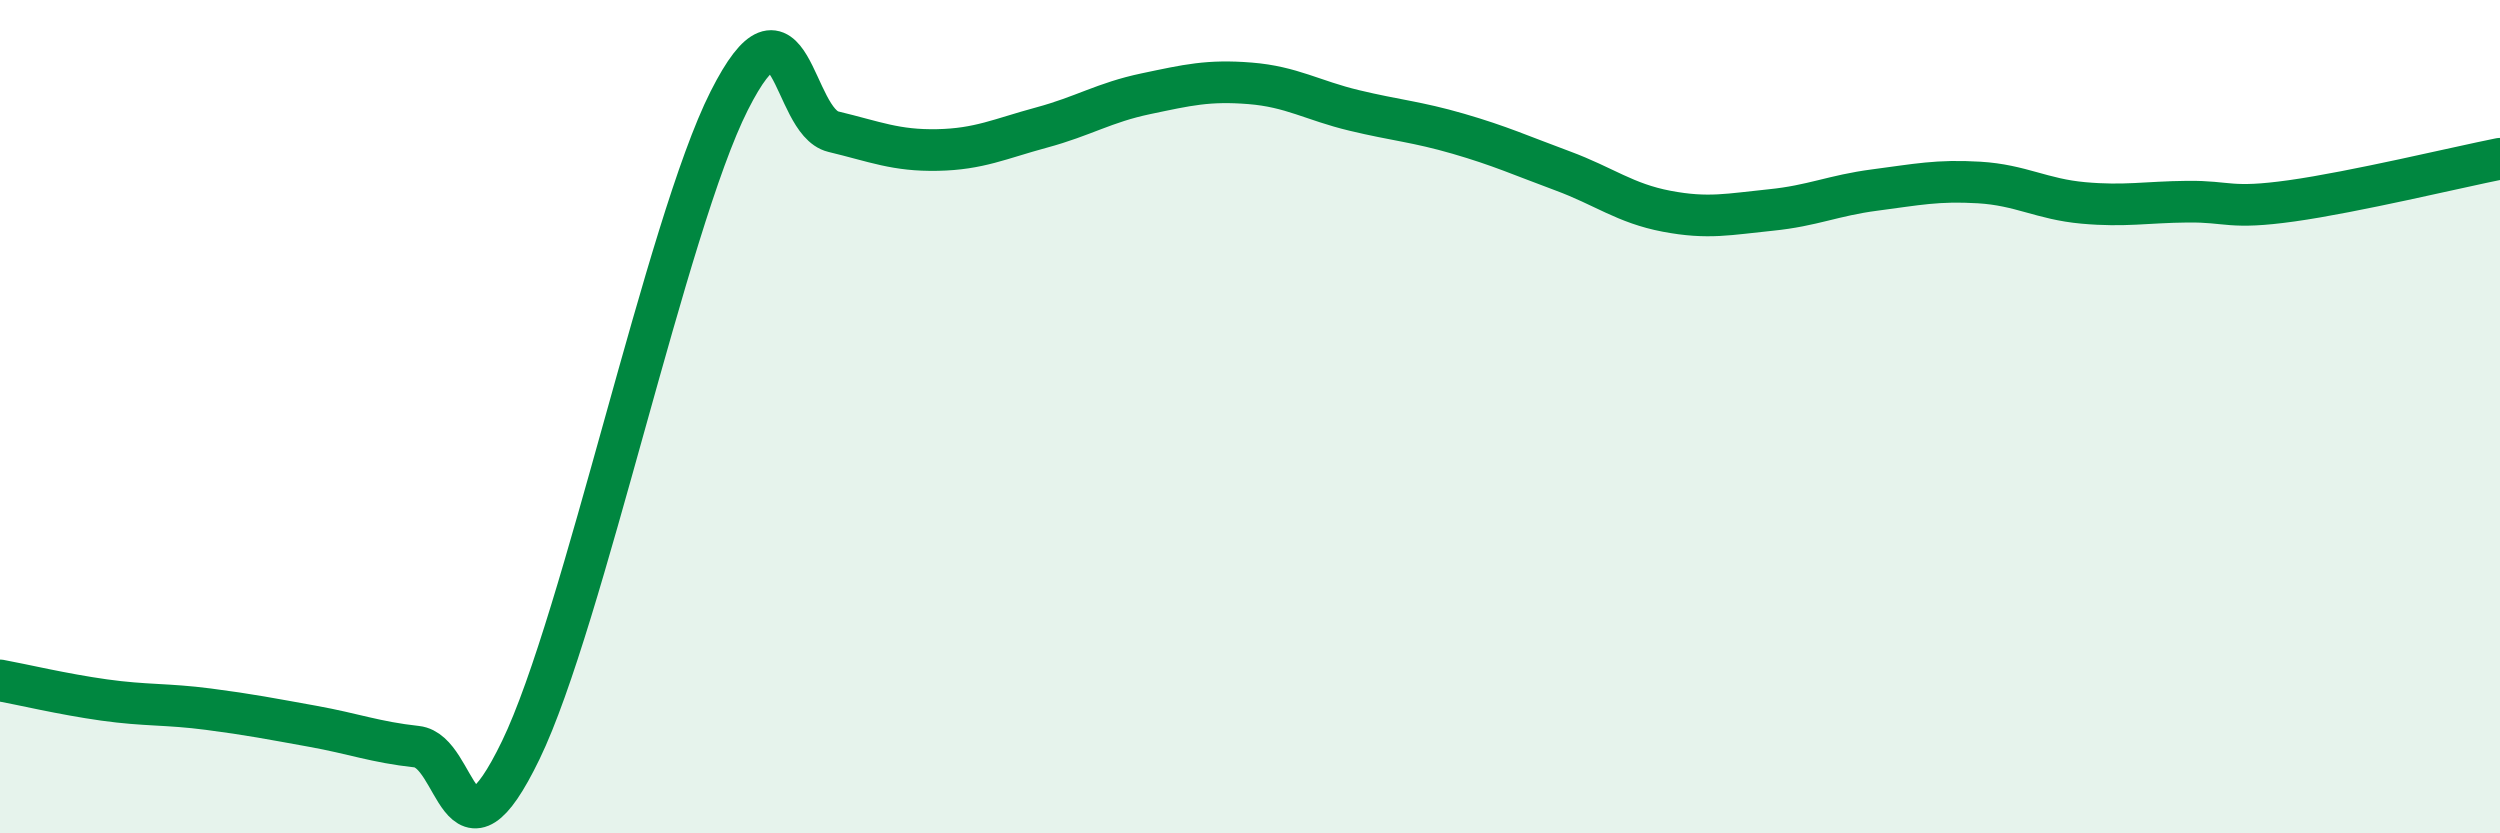 
    <svg width="60" height="20" viewBox="0 0 60 20" xmlns="http://www.w3.org/2000/svg">
      <path
        d="M 0,16.33 C 0.5,16.42 1.5,16.66 2.5,16.8 C 3.5,16.94 4,16.89 5,17.02 C 6,17.15 6.5,17.25 7.5,17.43 C 8.5,17.61 9,17.81 10,17.92 C 11,18.03 11,21.1 12.5,18 C 14,14.9 16,5.39 17.5,2.42 C 19,-0.55 19,2.92 20,3.16 C 21,3.4 21.5,3.62 22.5,3.6 C 23.5,3.58 24,3.33 25,3.06 C 26,2.79 26.5,2.46 27.5,2.25 C 28.5,2.04 29,1.92 30,2 C 31,2.08 31.5,2.41 32.5,2.65 C 33.5,2.89 34,2.92 35,3.21 C 36,3.5 36.5,3.73 37.5,4.1 C 38.5,4.47 39,4.88 40,5.07 C 41,5.26 41.5,5.14 42.5,5.04 C 43.5,4.94 44,4.69 45,4.56 C 46,4.43 46.5,4.32 47.5,4.38 C 48.5,4.44 49,4.78 50,4.87 C 51,4.96 51.5,4.85 52.5,4.84 C 53.5,4.83 53.5,5.03 55,4.82 C 56.5,4.61 59,4.01 60,3.81L60 20L0 20Z"
        fill="#008740"
        opacity="0.1"
        stroke-linecap="round"
        stroke-linejoin="round"
      />
      <path
        d="M 0,16.33 C 0.5,16.42 1.5,16.66 2.5,16.8 C 3.5,16.94 4,16.89 5,17.02 C 6,17.15 6.5,17.25 7.5,17.43 C 8.5,17.61 9,17.81 10,17.92 C 11,18.03 11,21.1 12.5,18 C 14,14.9 16,5.39 17.5,2.42 C 19,-0.55 19,2.92 20,3.16 C 21,3.4 21.5,3.62 22.5,3.6 C 23.5,3.58 24,3.33 25,3.06 C 26,2.79 26.5,2.46 27.5,2.25 C 28.5,2.04 29,1.92 30,2 C 31,2.08 31.5,2.41 32.5,2.65 C 33.5,2.89 34,2.92 35,3.21 C 36,3.5 36.5,3.73 37.5,4.1 C 38.5,4.47 39,4.88 40,5.07 C 41,5.26 41.5,5.14 42.5,5.04 C 43.5,4.94 44,4.69 45,4.56 C 46,4.43 46.5,4.32 47.5,4.38 C 48.5,4.44 49,4.78 50,4.87 C 51,4.96 51.5,4.85 52.5,4.84 C 53.5,4.83 53.5,5.03 55,4.82 C 56.5,4.61 59,4.01 60,3.81"
        stroke="#008740"
        stroke-width="1"
        fill="none"
        stroke-linecap="round"
        stroke-linejoin="round"
      />
    </svg>
  